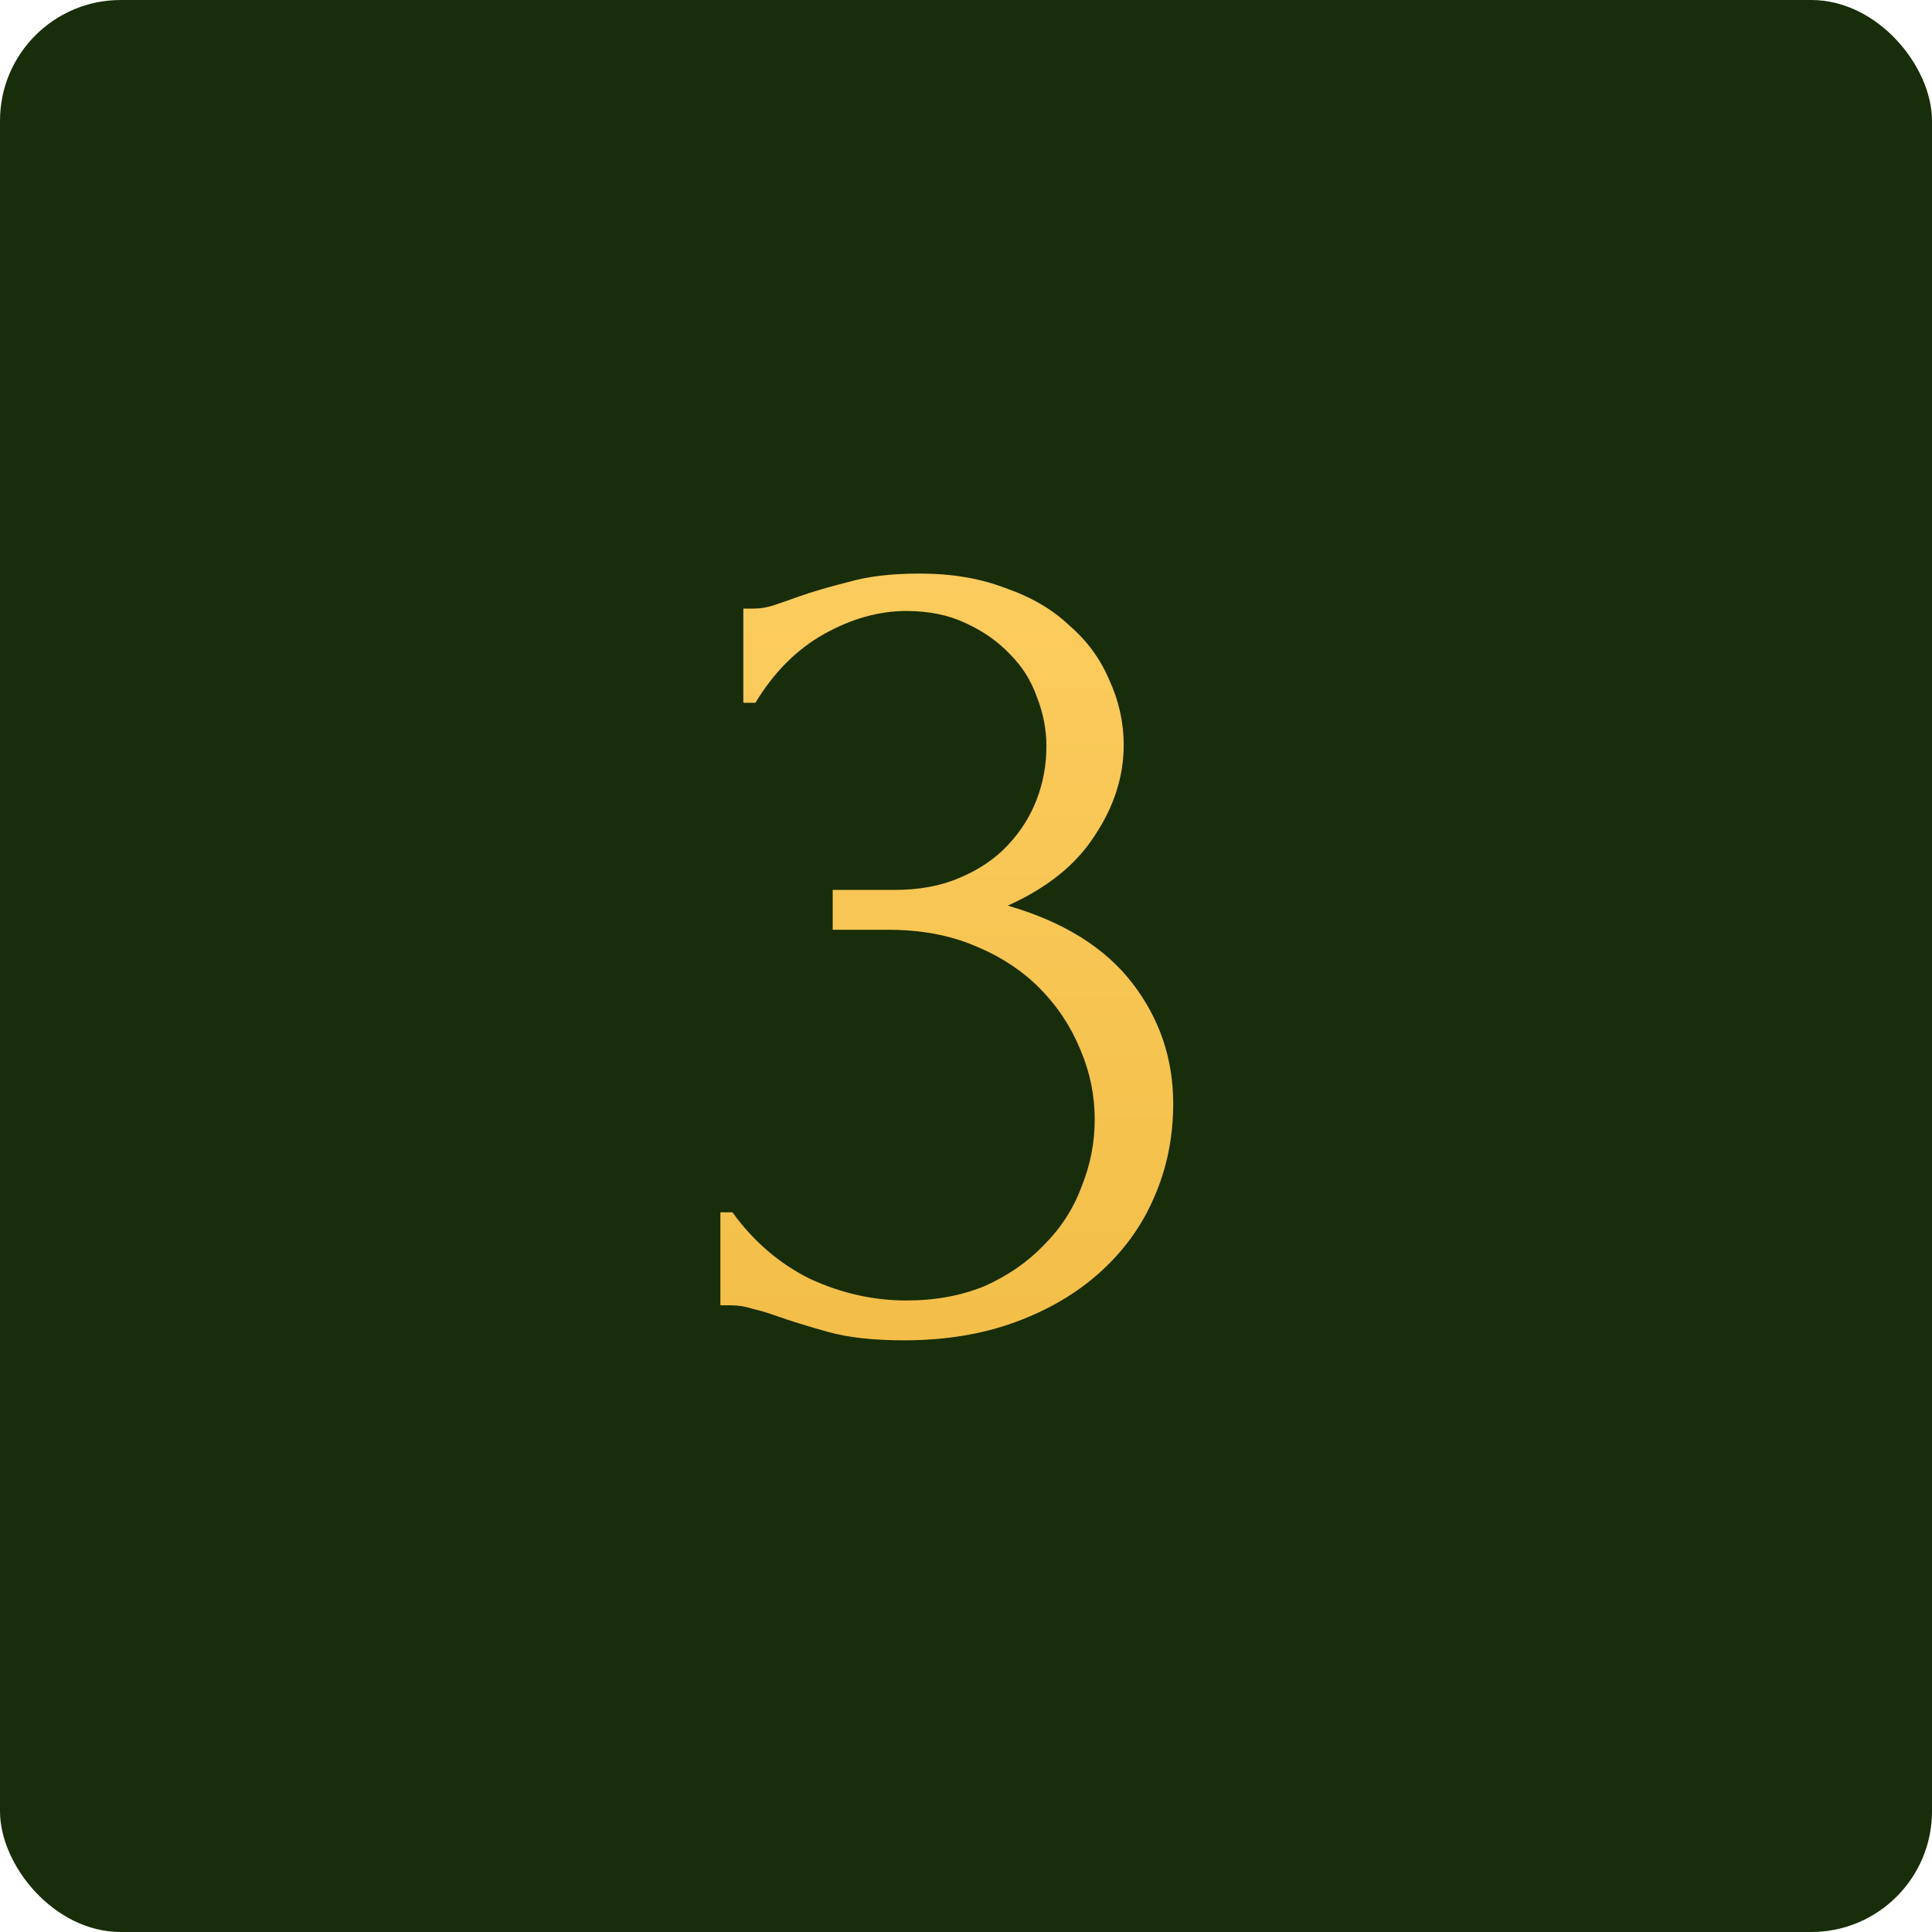 <?xml version="1.0" encoding="UTF-8"?> <svg xmlns="http://www.w3.org/2000/svg" width="80" height="80" viewBox="0 0 80 80" fill="none"><rect width="80" height="80" rx="5" fill="#182D09"></rect><path d="M30.78 25.2H31.23C31.497 25.2 31.78 25.15 32.08 25.05C32.38 24.95 32.713 24.833 33.08 24.7C33.647 24.5 34.33 24.3 35.13 24.1C35.93 23.867 36.913 23.75 38.08 23.75C39.413 23.75 40.597 23.95 41.63 24.35C42.697 24.717 43.58 25.233 44.28 25.9C45.013 26.533 45.563 27.283 45.93 28.15C46.33 29.017 46.53 29.917 46.53 30.85C46.53 32.15 46.13 33.4 45.33 34.6C44.563 35.8 43.363 36.767 41.73 37.5C44.03 38.167 45.747 39.233 46.88 40.7C48.013 42.167 48.58 43.833 48.58 45.7C48.58 47.1 48.313 48.4 47.78 49.6C47.28 50.767 46.53 51.8 45.53 52.7C44.563 53.567 43.397 54.25 42.03 54.75C40.663 55.25 39.13 55.5 37.43 55.5C36.163 55.5 35.113 55.383 34.28 55.15C33.447 54.917 32.746 54.7 32.18 54.5C31.813 54.367 31.48 54.267 31.18 54.2C30.88 54.1 30.58 54.05 30.28 54.05H29.83V50.2H30.33C31.197 51.4 32.263 52.317 33.53 52.95C34.83 53.55 36.163 53.85 37.53 53.85C38.73 53.85 39.813 53.65 40.78 53.25C41.746 52.817 42.563 52.25 43.23 51.55C43.93 50.85 44.447 50.05 44.78 49.15C45.147 48.25 45.33 47.317 45.33 46.35C45.33 45.35 45.13 44.383 44.73 43.45C44.33 42.483 43.763 41.633 43.03 40.9C42.297 40.167 41.397 39.583 40.33 39.15C39.297 38.717 38.113 38.5 36.78 38.5H34.48V36.85H37.03C38.063 36.85 38.963 36.683 39.73 36.35C40.53 36.017 41.197 35.567 41.73 35C42.263 34.433 42.663 33.8 42.93 33.1C43.197 32.4 43.33 31.667 43.33 30.9C43.33 30.2 43.197 29.517 42.93 28.85C42.697 28.183 42.33 27.6 41.83 27.1C41.33 26.567 40.713 26.133 39.98 25.8C39.28 25.467 38.463 25.3 37.53 25.3C36.397 25.3 35.263 25.617 34.13 26.25C32.996 26.883 32.047 27.833 31.28 29.1H30.78V25.2Z" fill="url(#paint0_linear_243_8)"></path><defs><linearGradient id="paint0_linear_243_8" x1="40" y1="10" x2="40" y2="70" gradientUnits="userSpaceOnUse"><stop stop-color="#FFD166"></stop><stop offset="1" stop-color="#EFB93F"></stop></linearGradient></defs></svg> 
